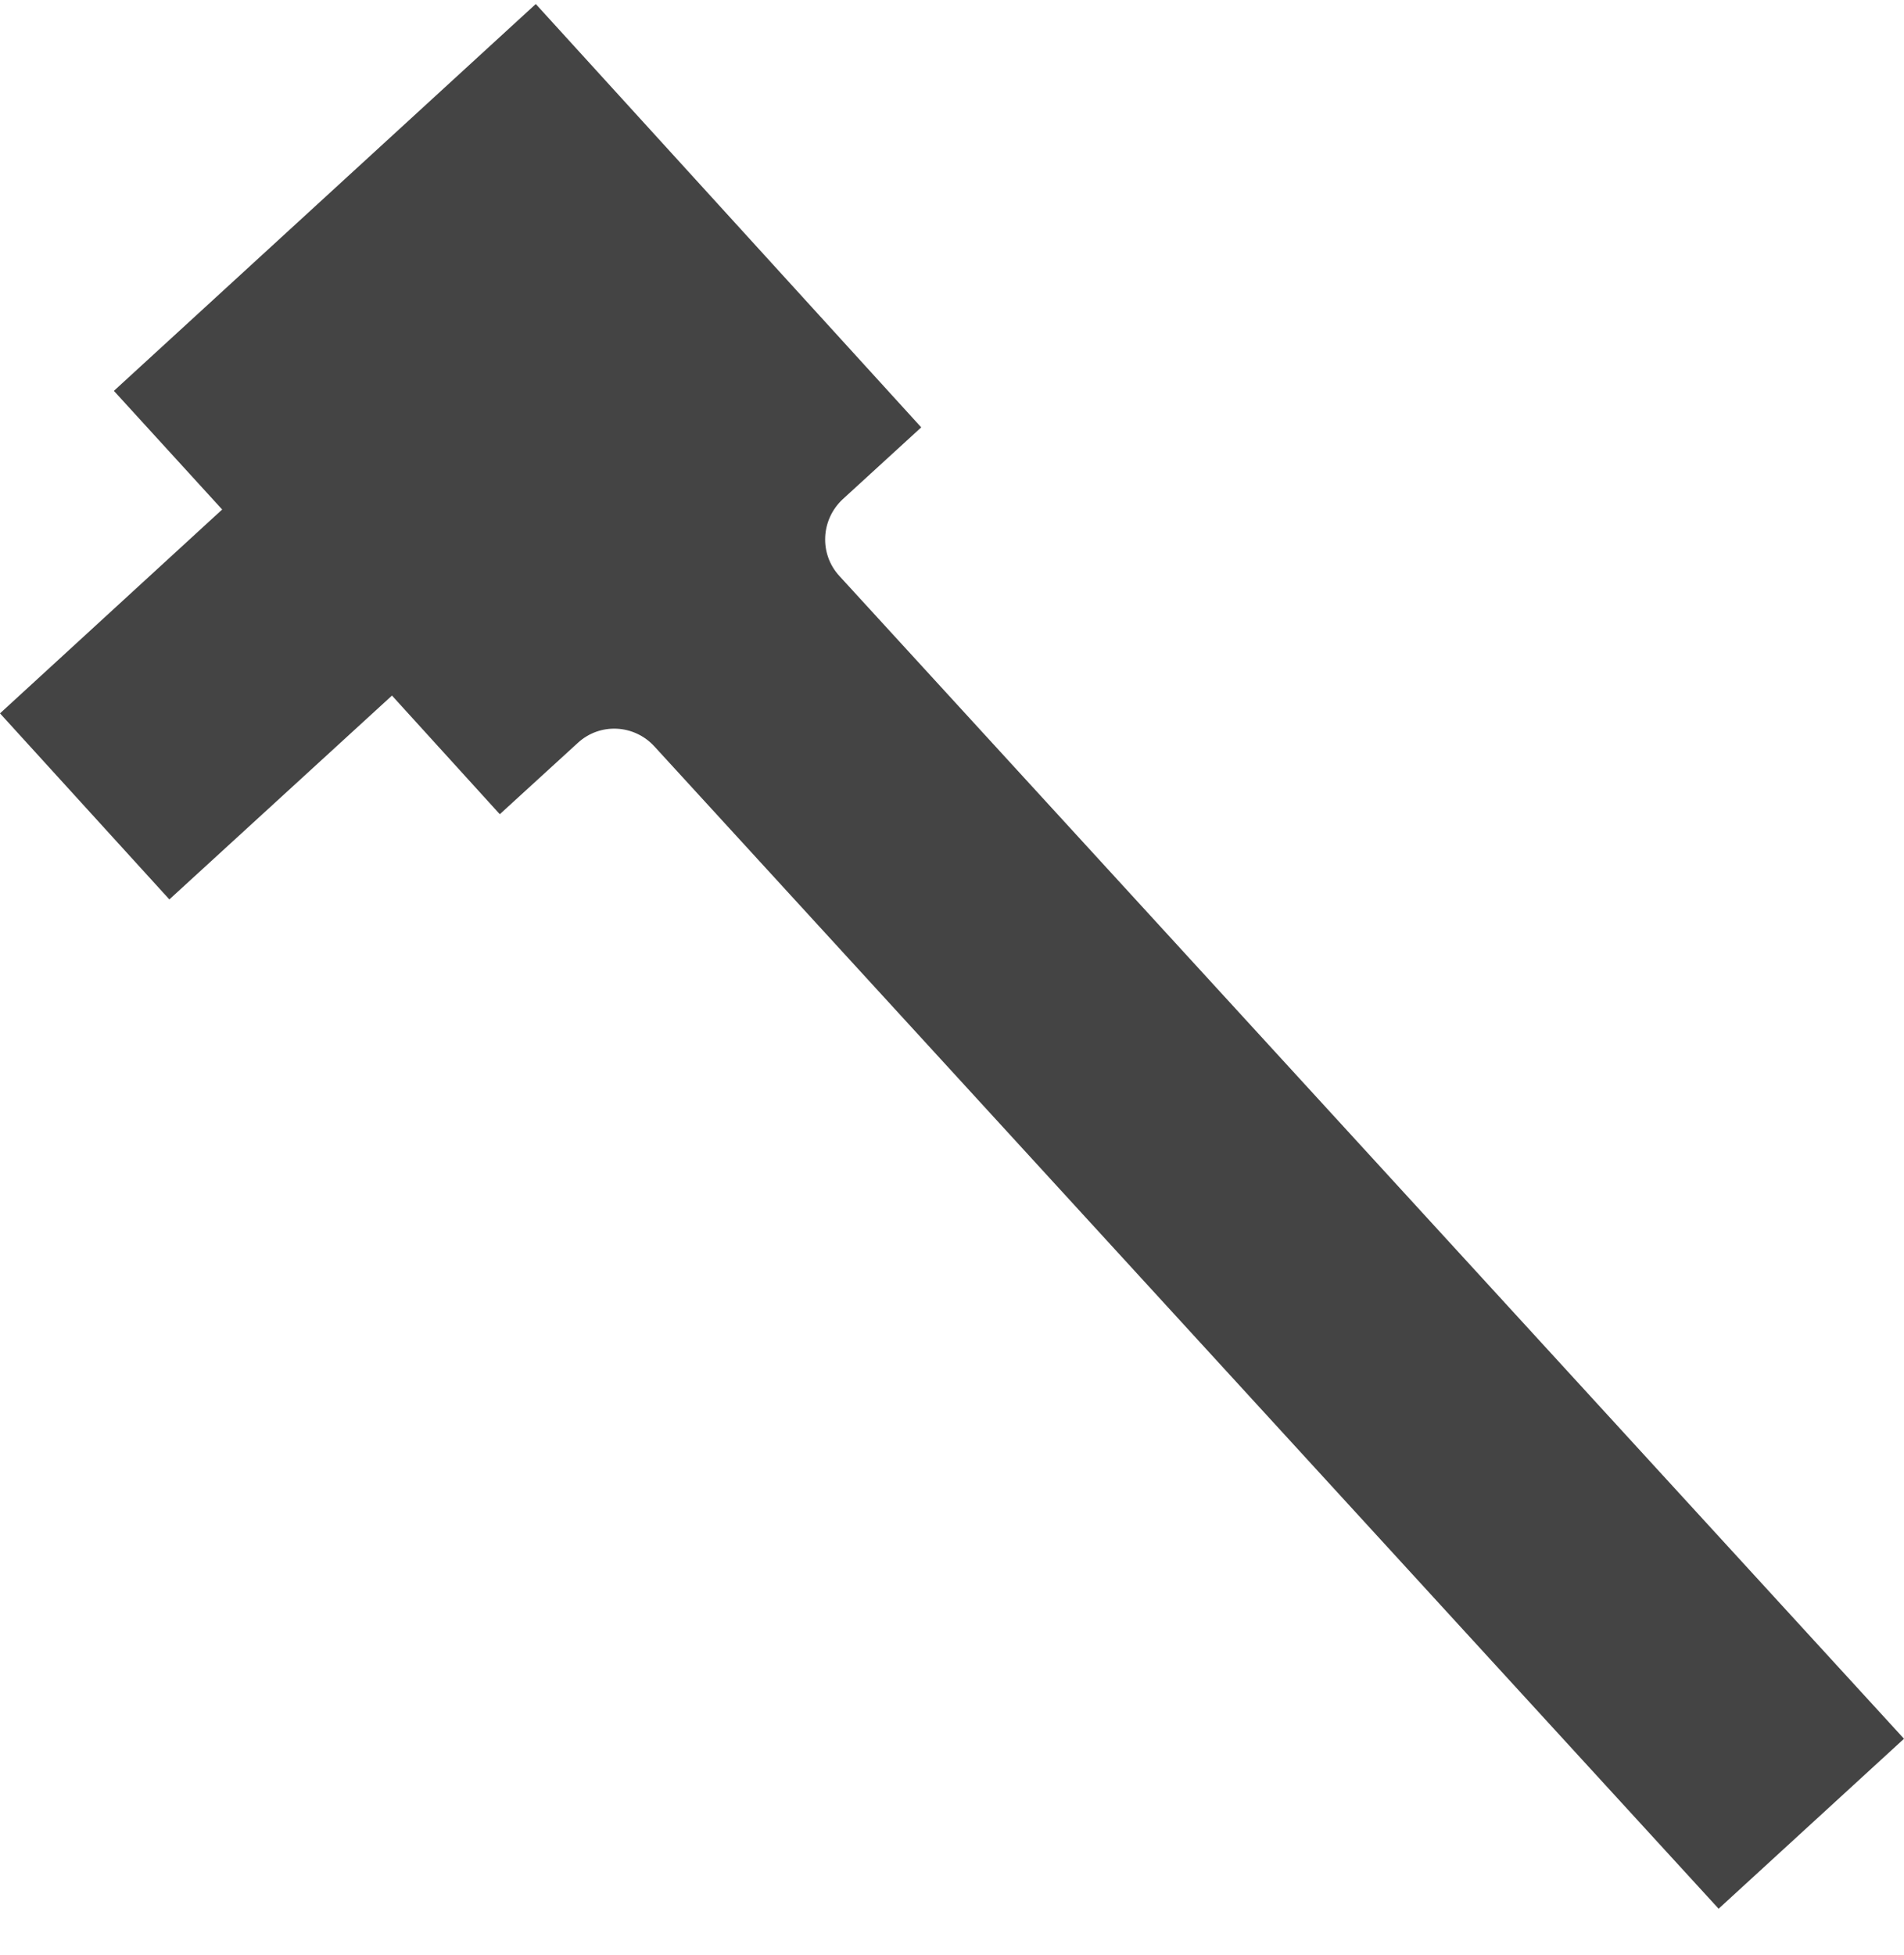 <svg width="38" height="39" viewBox="0 0 38 39" fill="none" xmlns="http://www.w3.org/2000/svg">
<g clip-path="url(#clip0_1764_8296)">
<path d="M16.753 11.492C16.346 11.05 16.381 10.365 16.822 9.957L18.386 8.526L10.693 0.08L2.273 7.798L4.434 10.165L0 14.232L3.38 17.944L7.823 13.877L9.975 16.244L11.531 14.822C11.972 14.415 12.655 14.449 13.061 14.892L34.3 38.08L38 34.689L16.753 11.492Z" fill="#444444"/>
</g>
<defs>
<clipPath id="clip0_1764_8296">
<rect width="38" height="38" fill="white" transform="translate(0 0.08)"/>
</clipPath>
</defs>
</svg>
